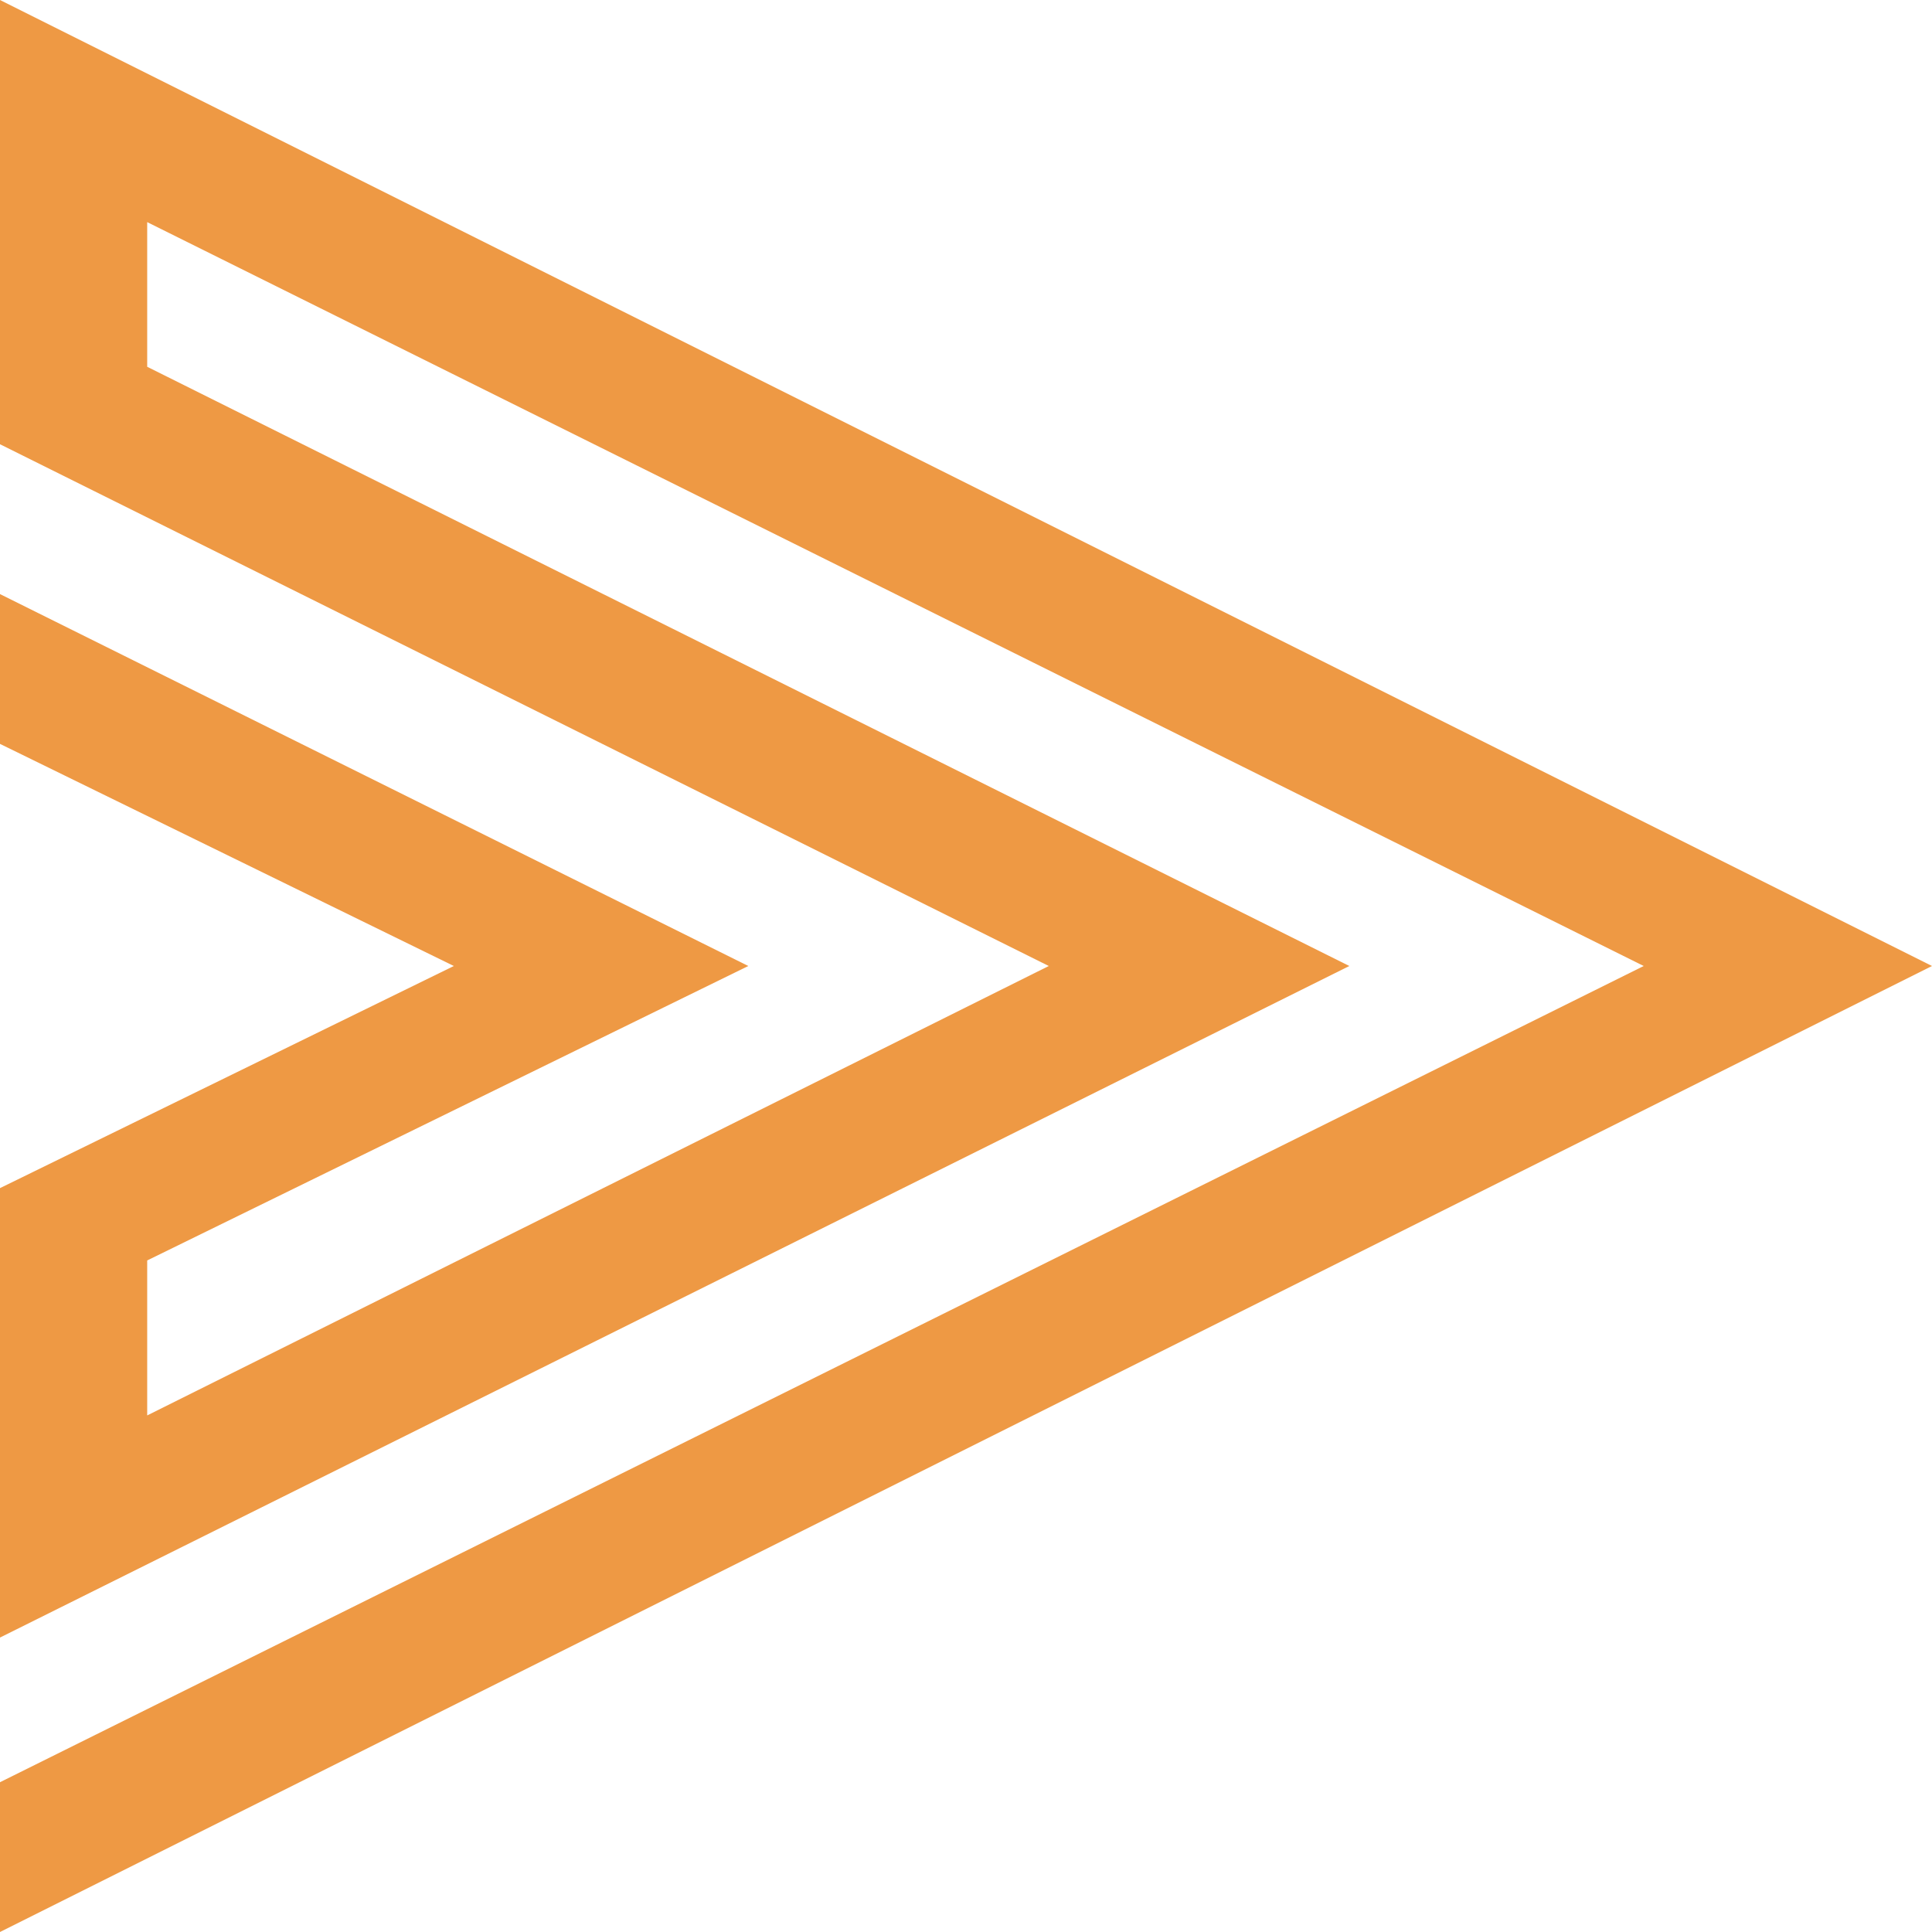 <svg width="32" height="32" viewBox="0 0 32 32" fill="none" xmlns="http://www.w3.org/2000/svg">
<path id="eyedog-logo" d="M0 12.321V9.84L12.394 16L2.438 20.877V23.444L17.371 16L0 7.358V0L32 16L0 32V29.519L27.225 16L2.438 3.679V6.075L22.349 16L0 27.123V19.679L7.517 16L0 12.321Z" fill="#EE9944"/>
</svg>
